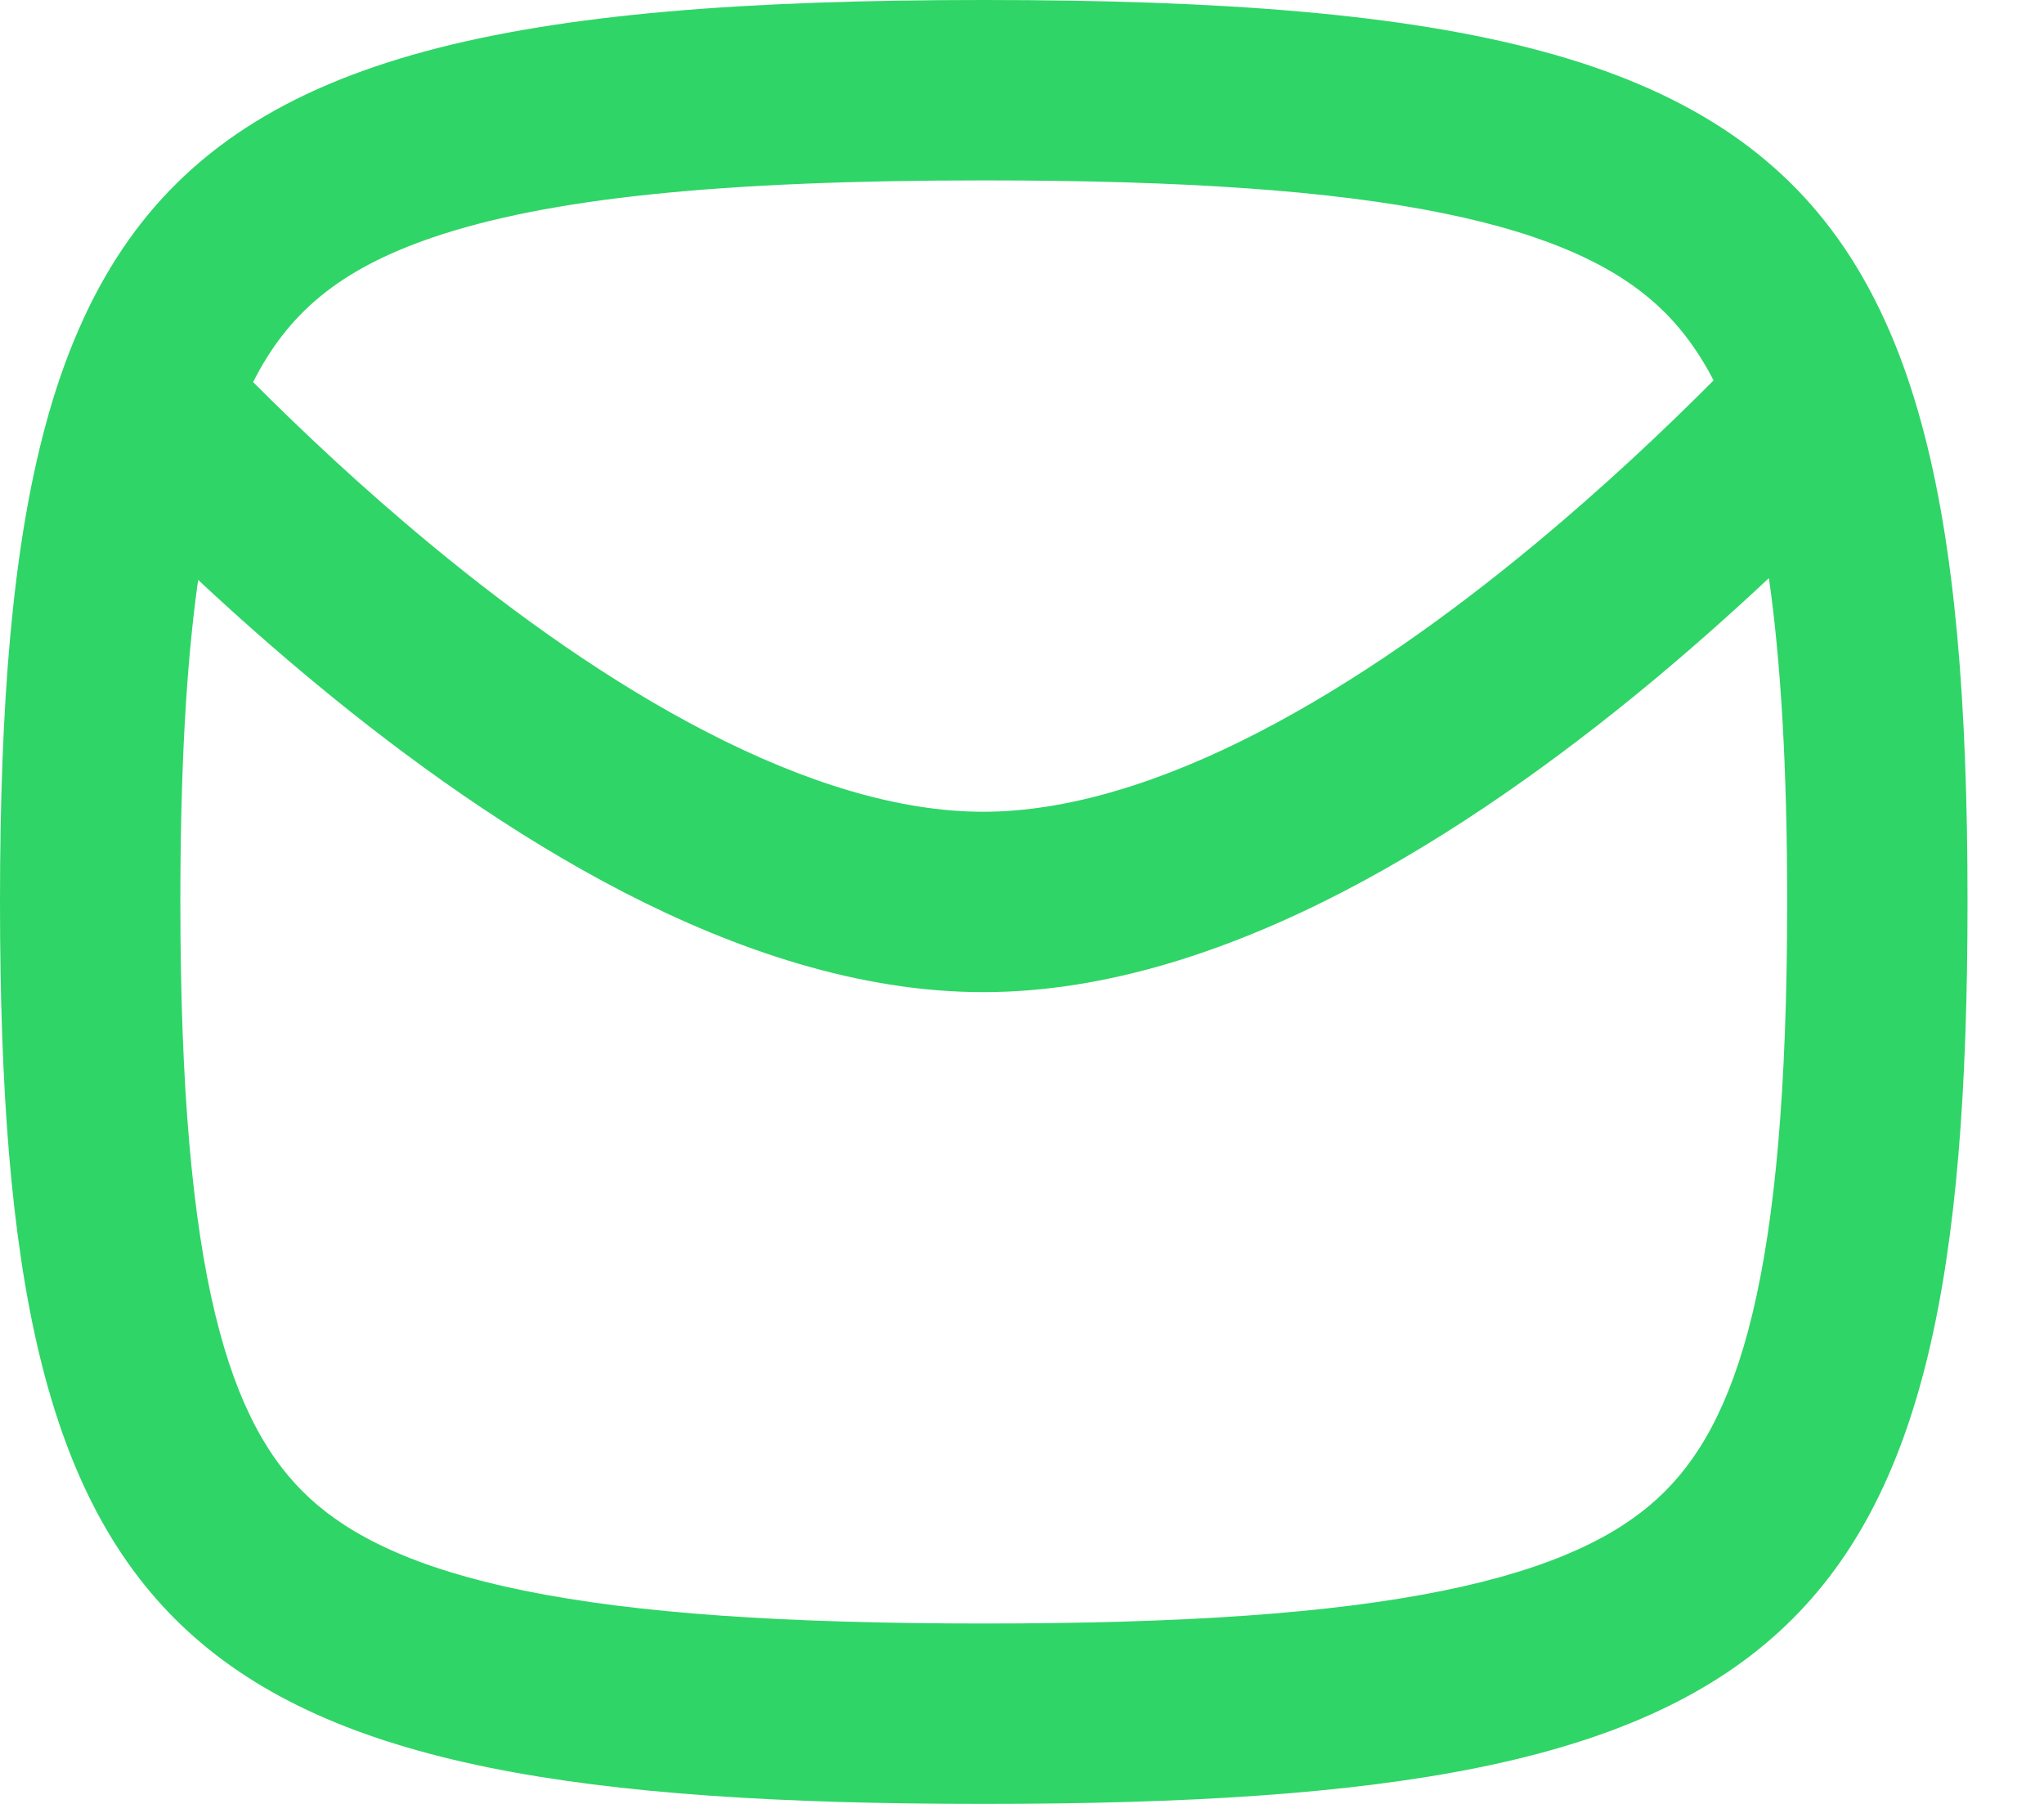 <svg width="17" height="15" viewBox="0 0 17 15" fill="none" xmlns="http://www.w3.org/2000/svg">
<path fill-rule="evenodd" clip-rule="evenodd" d="M15.339 2.06C15.482 2.272 15.608 2.504 15.717 2.757C15.819 2.992 15.906 3.247 15.981 3.521C16.261 4.546 16.364 5.85 16.364 7.5C16.364 13.676 14.919 15 8.182 15C1.444 15 0 13.676 0 7.5C0 5.859 0.102 4.561 0.378 3.539C0.457 3.246 0.55 2.976 0.66 2.727C0.764 2.489 0.884 2.27 1.019 2.069C2.107 0.454 4.238 0 8.182 0C12.119 0 14.249 0.452 15.339 2.06ZM2.105 3.177C2.392 2.61 2.815 2.242 3.597 1.975C4.554 1.649 5.984 1.5 8.182 1.5C9.835 1.5 11.069 1.583 12.003 1.773C12.927 1.961 13.453 2.234 13.786 2.54C13.959 2.699 14.115 2.899 14.252 3.163C13.854 3.563 13.341 4.049 12.755 4.534C12.06 5.11 11.276 5.671 10.474 6.086C9.666 6.504 8.885 6.749 8.181 6.75C7.476 6.751 6.693 6.507 5.882 6.089C5.077 5.675 4.291 5.113 3.594 4.537C3.012 4.057 2.502 3.575 2.105 3.177ZM1.648 4.822C1.947 5.101 2.279 5.397 2.639 5.694C3.386 6.311 4.264 6.943 5.195 7.423C6.122 7.9 7.148 8.251 8.183 8.25C9.215 8.249 10.239 7.896 11.163 7.419C12.092 6.938 12.966 6.307 13.712 5.69C14.075 5.389 14.411 5.089 14.712 4.807C14.811 5.499 14.864 6.376 14.864 7.5C14.864 10.629 14.453 11.849 13.786 12.46C13.453 12.766 12.927 13.039 12.003 13.227C11.069 13.417 9.835 13.5 8.182 13.5C6.528 13.5 5.294 13.417 4.36 13.227C3.437 13.039 2.911 12.766 2.578 12.46C1.911 11.849 1.5 10.629 1.5 7.5C1.5 6.397 1.549 5.522 1.648 4.822Z" fill="#2FD567"/>
</svg>
